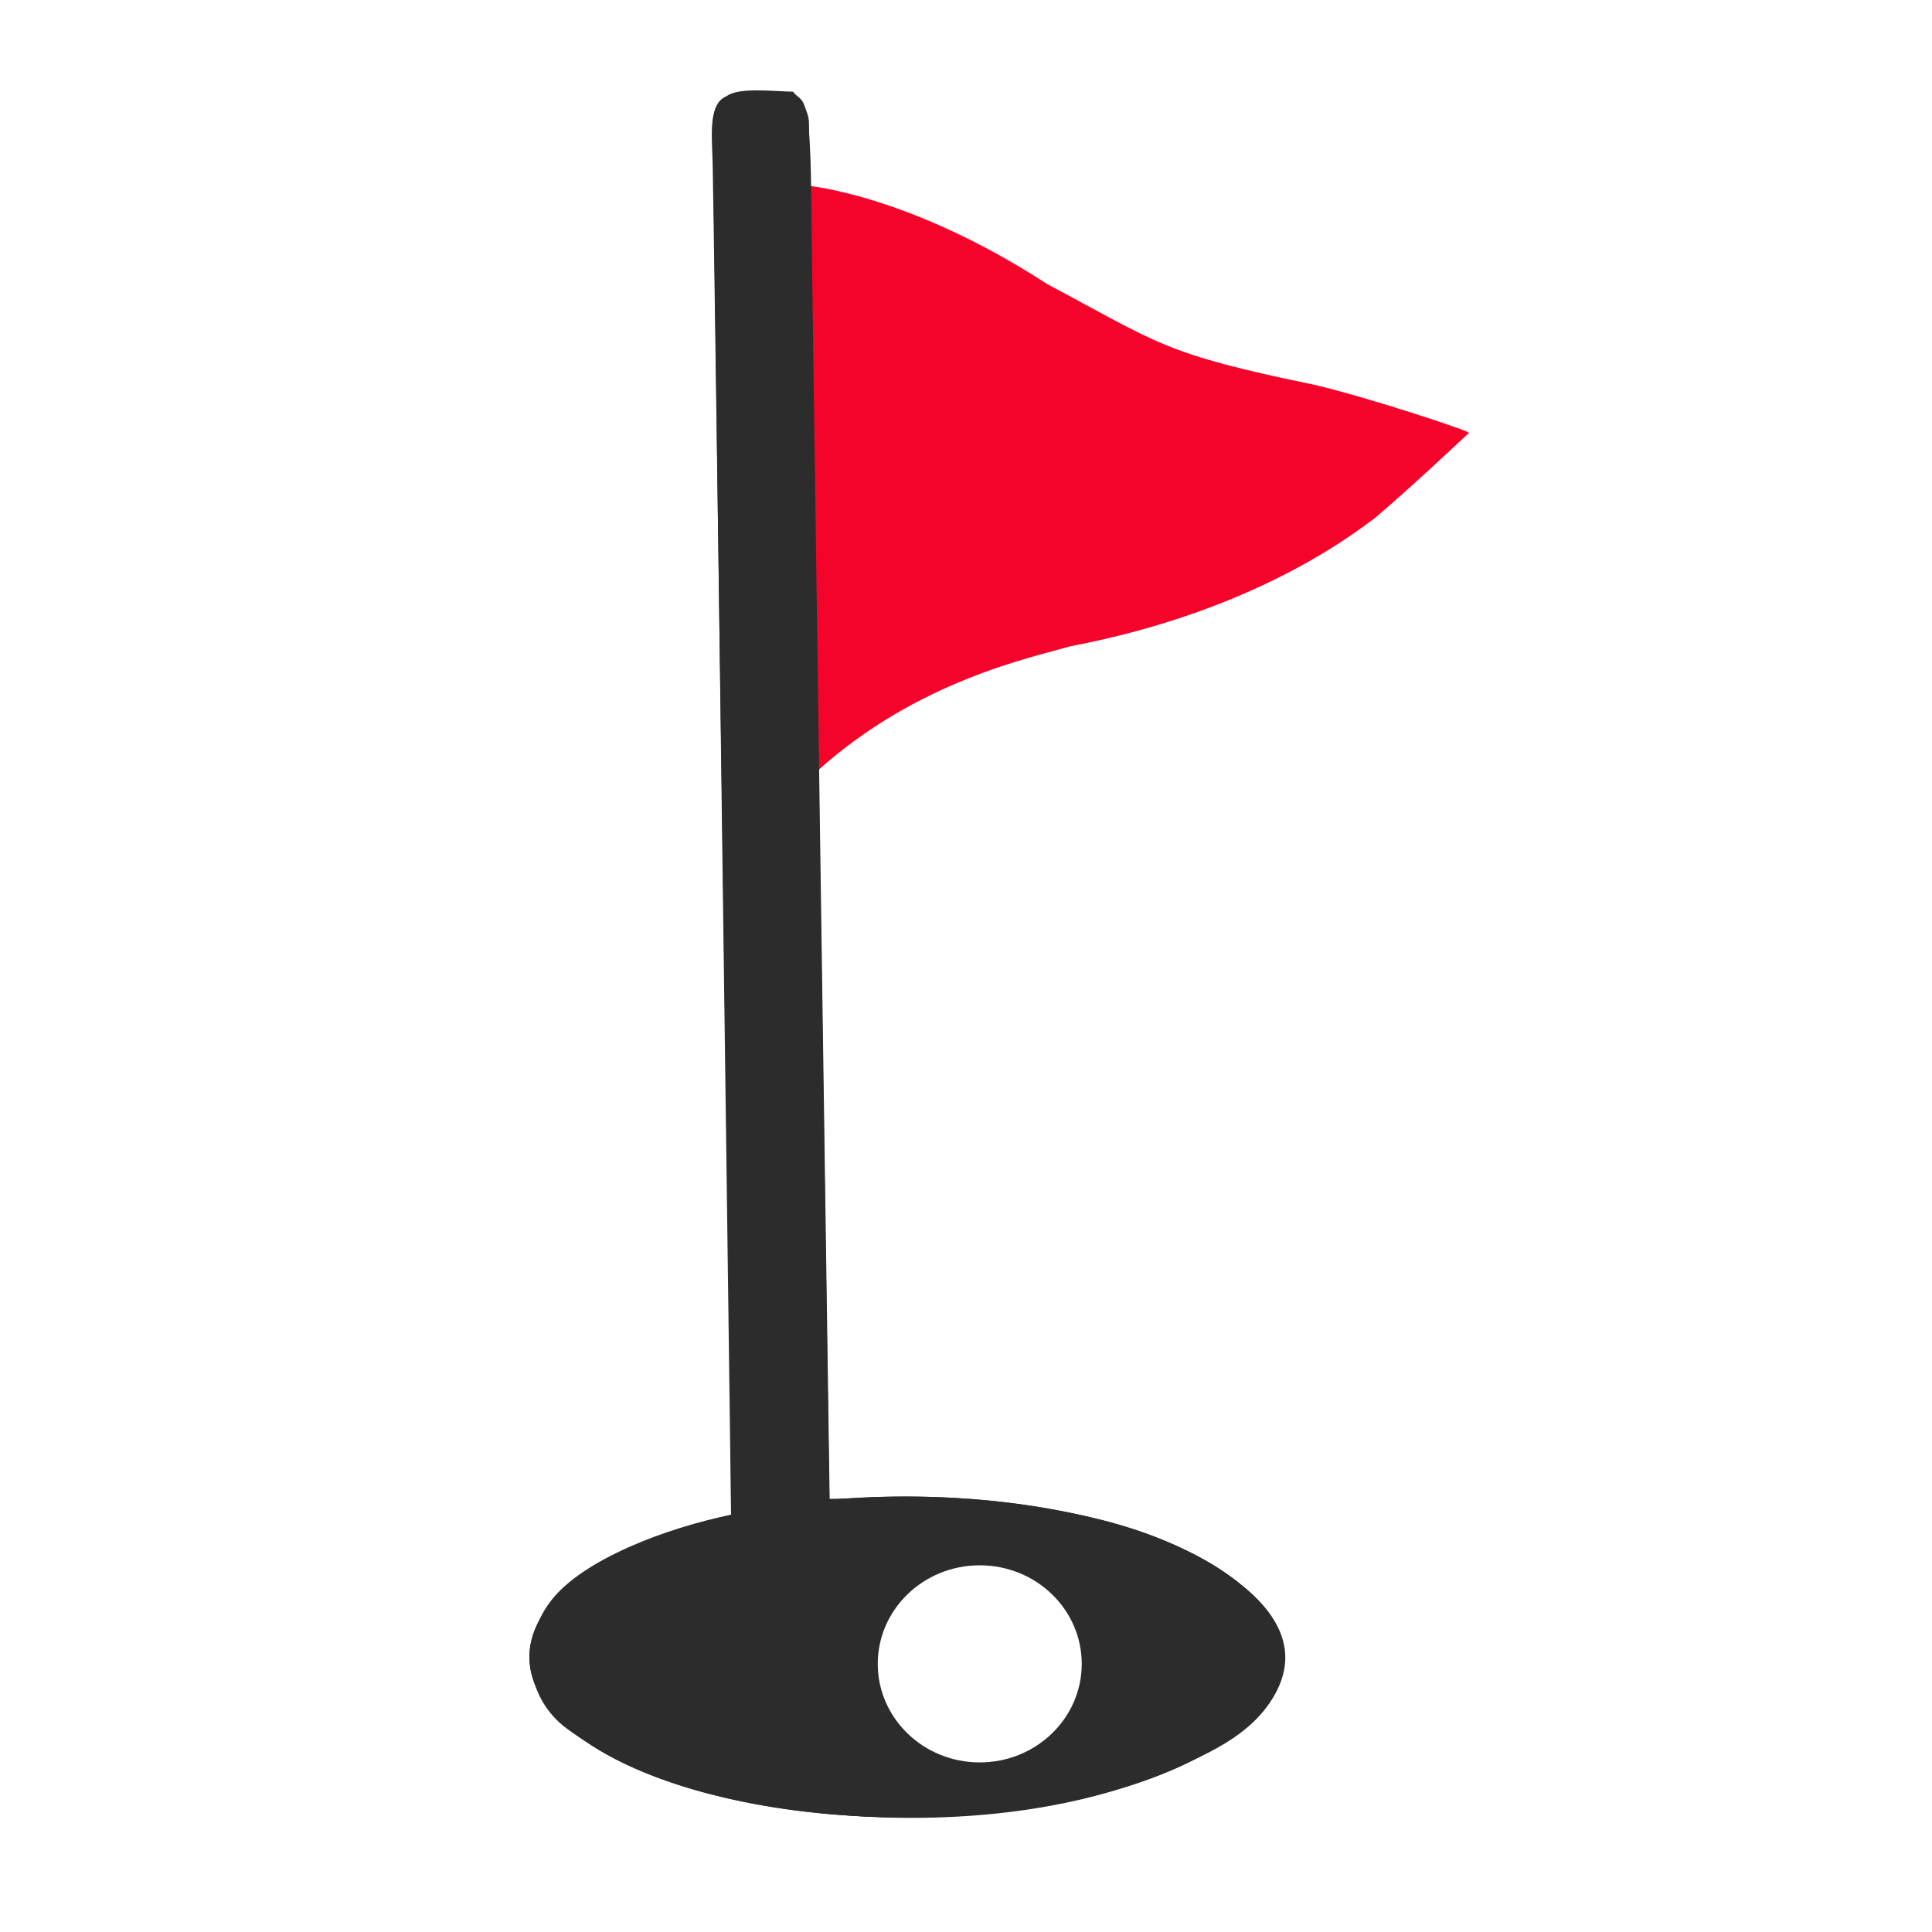 <svg xmlns="http://www.w3.org/2000/svg" width="843" height="843" viewBox="0 0 843 843">
  <rect x="0" y="0" width="843" height="843" fill="#333333" stroke="none"/>
  <defs>
    <style>
      .cls-1, .cls-5 {
        fill: #fff;
      }

      .cls-1, .cls-2, .cls-3 {
        fill-rule: evenodd;
      }

      .cls-2 {
        fill: #f4042b;
      }

      .cls-3, .cls-4 {
        fill: #2c2c2c;
      }
    </style>
  </defs>
  <path id="background" class="cls-1" d="M395,653c90.575,0,164,31.34,164,70s-73.425,70-164,70-164-31.34-164-70S304.425,653,395,653ZM325,40h14a14,14,0,0,1,14,14l9,608a14,14,0,0,1-14,14H333a14,14,0,0,1-14-14L311,54A14,14,0,0,1,325,40ZM0,0H843V843H0V0Z"/>
  <path id="Color_Fill_4" data-name="Color Fill 4" class="cls-2" d="M352,81s44.364,3.552,105,43c48.574,25.72,49.829,30.2,117,44,22.493,5.319,68.874,20.452,67,21-0.291-.155-20.291,19.282-41,37-8.933,6.509-51.762,40.552-133,56-15.887,4.728-66.995,14.8-111,55C356,336.963,352,81,352,81Z"/>
  <path id="Color_Fill_2" data-name="Color Fill 2" class="cls-3" d="M362,654c69.6-1.081,125.478,2.715,169,30,14.351,9,39.407,28,26,54-10.069,19.529-31.706,28.35-53,37-76.917,31.246-201.155,20.968-257-21-16.849-12.662-20.783-36.428-7-55,13.82-18.622,51.6-32.557,79-38,0-12.332-.164-37,0-37-0.175-.164-7.823-549.63-8-550,0-11.8-2.787-28.631,6-32,5.212-4.037,20.3-2.15,29-2,1.96,2.515,3.722,2.522,5,6,3.2,7.5,2.837,41.037,3,41C353.74,87,362,654,362,654Z"/>
  <ellipse id="base" class="cls-4" cx="395" cy="723" rx="164" ry="70"/>
  <ellipse id="base_hole" data-name="base hole" class="cls-5" cx="427.5" cy="726" rx="44.5" ry="43"/>
</svg>
